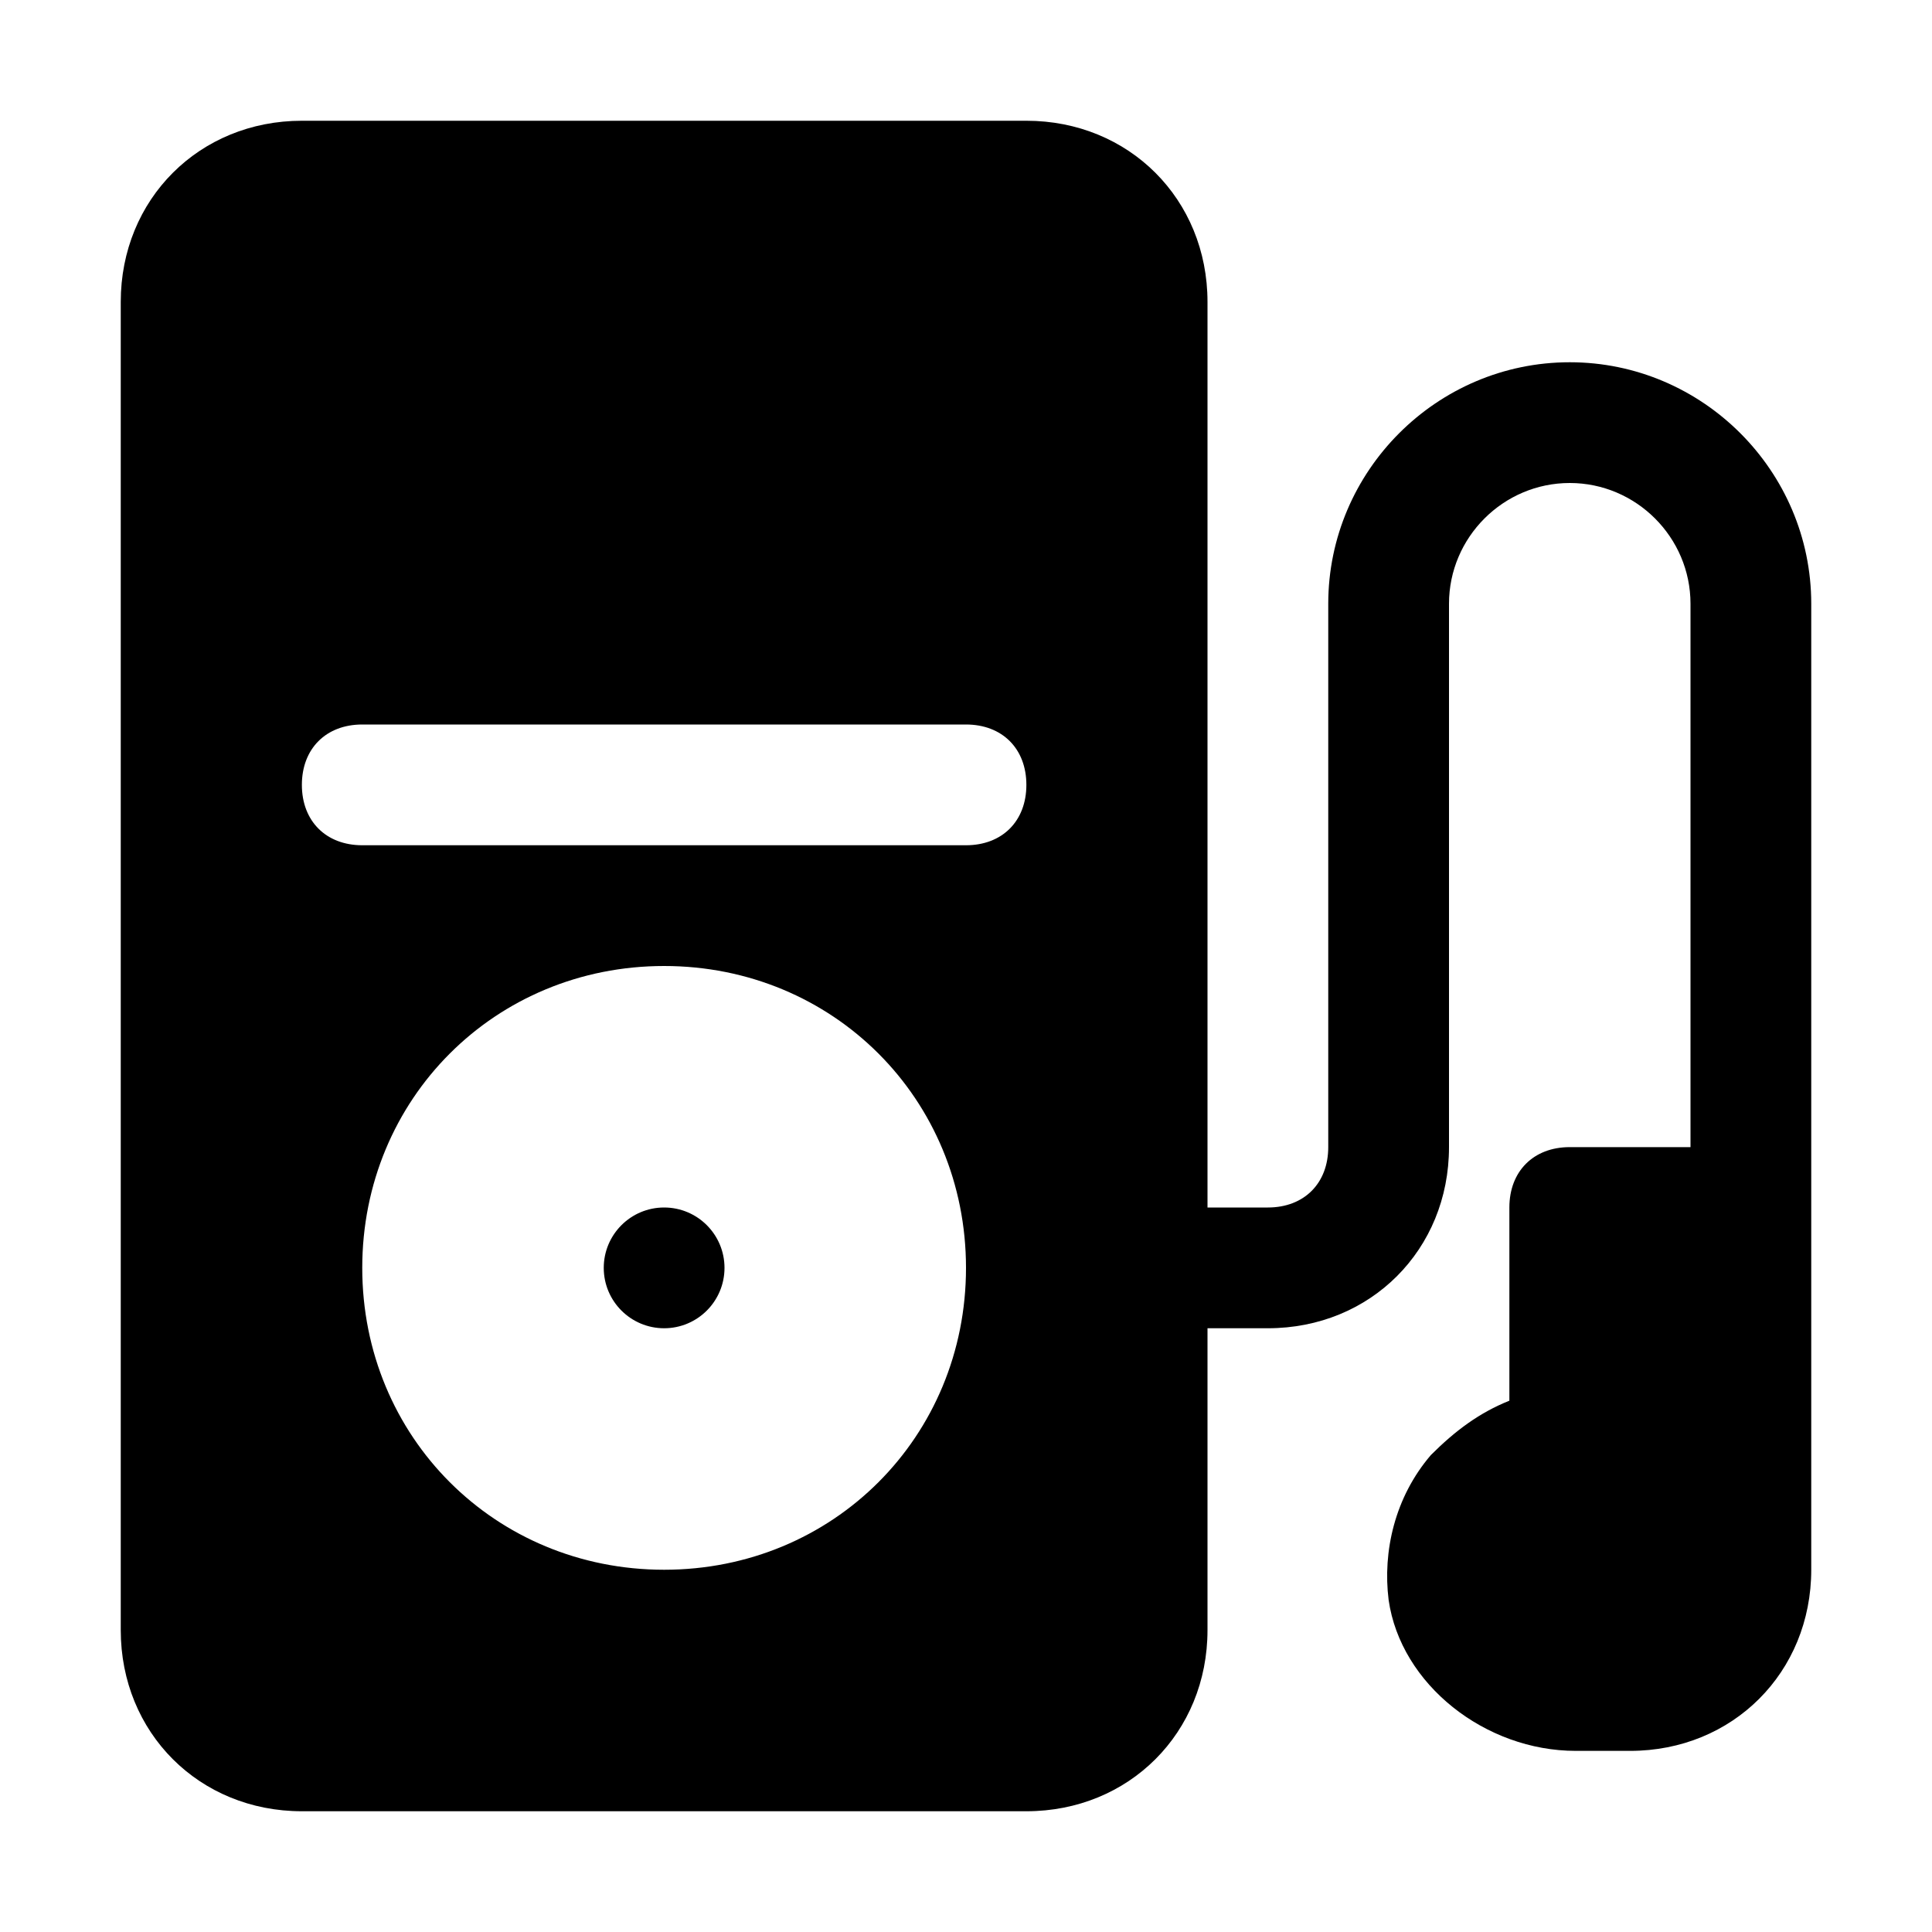 <?xml version="1.0" encoding="utf-8"?>

<!-- Скачано с сайта svg4.ru / Downloaded from svg4.ru -->
<svg version="1.1" id="Icons" xmlns="http://www.w3.org/2000/svg" xmlns:xlink="http://www.w3.org/1999/xlink" 
	 viewBox="0 0 32 32" xml:space="preserve">
<style type="text/css">
	.st0{fill:none;stroke:#000000;stroke-width:2;stroke-linecap:round;stroke-linejoin:round;stroke-miterlimit:10;}
</style>
<g>
	<circle cx="11" cy="21" r="1"/>
	<path d="M26,6c-2.2,0-4,1.8-4,4v9c0,0.6-0.4,1-1,1h-1V5c0-1.7-1.3-3-3-3H5C3.3,2,2,3.3,2,5v22c0,1.7,1.3,3,3,3h12c1.7,0,3-1.3,3-3
		v-5h1c1.7,0,3-1.3,3-3v-9c0-1.1,0.9-2,2-2s2,0.9,2,2v9h-2c-0.6,0-1,0.4-1,1v3.2c-0.5,0.2-0.9,0.5-1.3,0.9c-0.6,0.7-0.8,1.6-0.7,2.4
		c0.2,1.4,1.6,2.5,3.1,2.5H27c1.7,0,3-1.3,3-3v-5v-1V10C30,7.8,28.2,6,26,6z M11,26c-2.8,0-5-2.2-5-5s2.2-5,5-5s5,2.2,5,5
		S13.8,26,11,26z M16,14H6c-0.6,0-1-0.4-1-1s0.4-1,1-1h10c0.6,0,1,0.4,1,1S16.6,14,16,14z"/>
</g>
</svg>